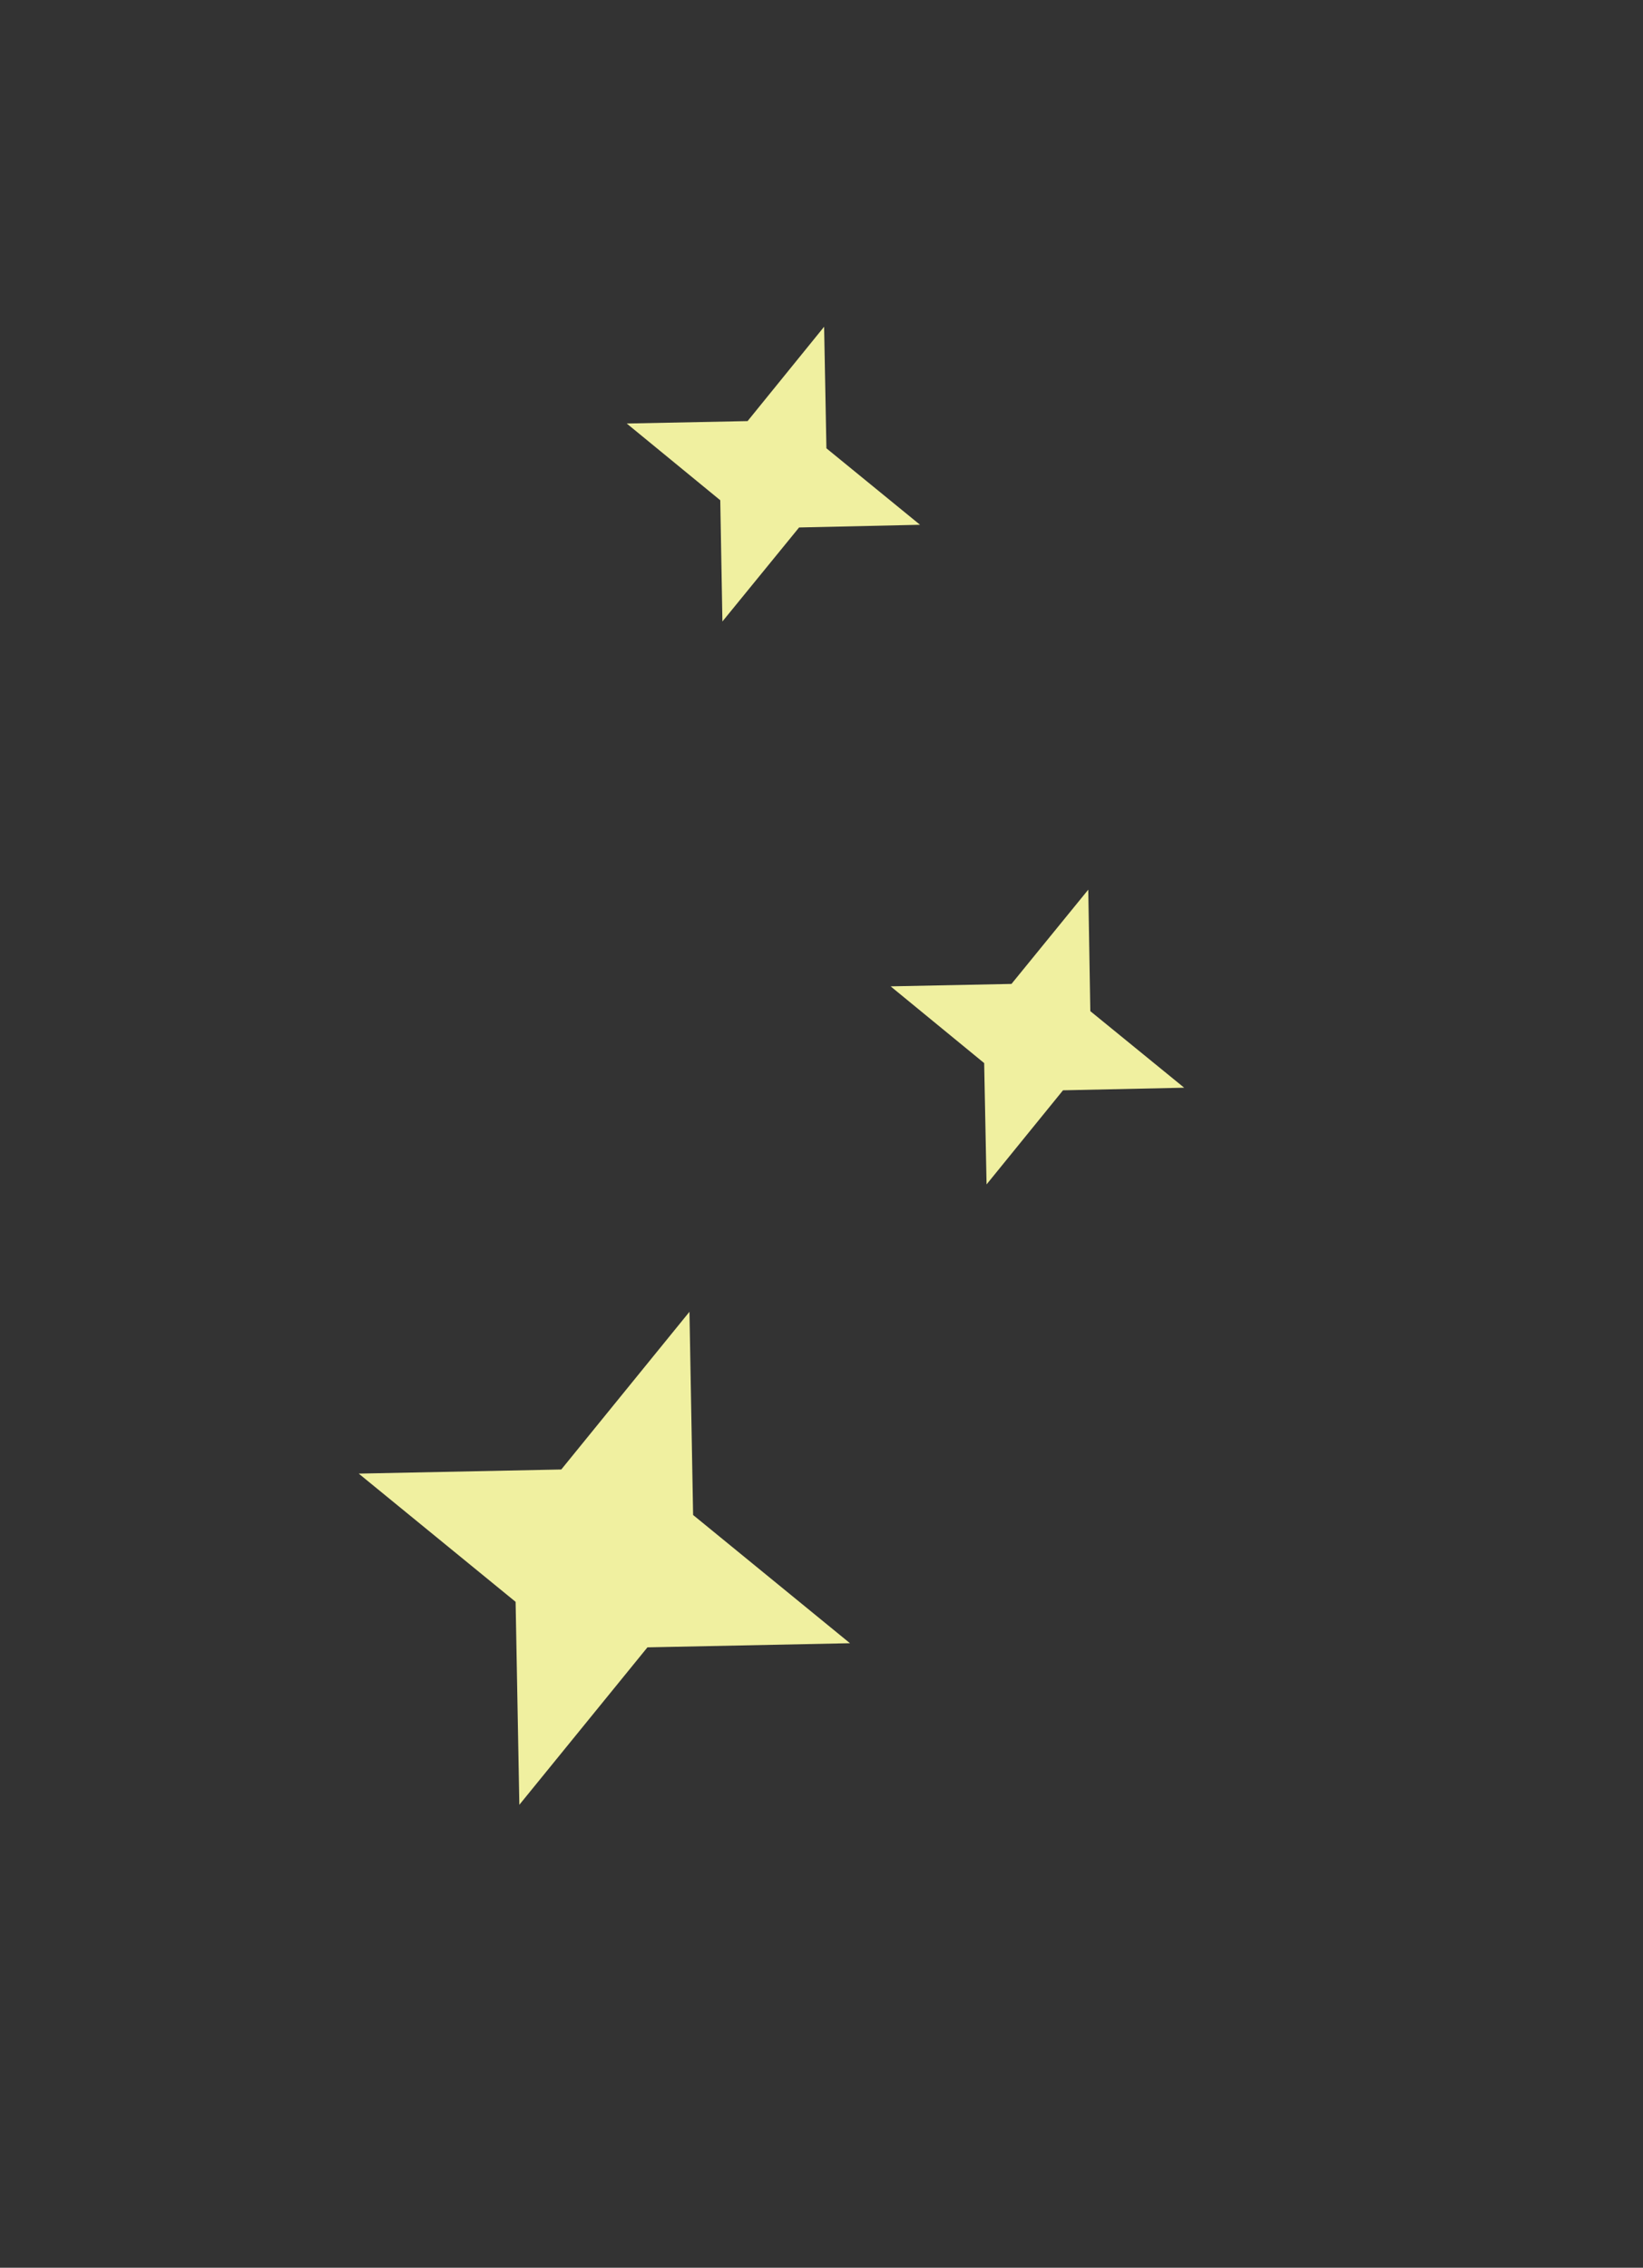 <svg width="129" height="178" viewBox="0 0 129 178" fill="none" xmlns="http://www.w3.org/2000/svg">
<rect x="0" y="0" width="129" height="178" fill="#333333" stroke="none"/>
<g id="Stars" clip-path="url(#clip0_79_675)">
<path id="Vector" d="M54.419 118.915L54.133 102.965L44.069 115.343L28.165 115.667L40.483 125.732L40.776 141.662L50.833 129.304L66.737 128.98L54.419 118.915Z" fill="#F0F0A0"/>
<path id="Vector_2" d="M85.606 79.367L85.445 69.832L79.416 77.23L69.928 77.421L77.272 83.444L77.46 92.966L83.462 85.58L92.976 85.376L85.606 79.367Z" fill="#F0F0A0"/>
<path id="Vector_3" d="M64.886 35.189L64.705 25.647L58.696 33.053L49.208 33.243L56.552 39.266L56.72 48.781L62.741 41.402L72.236 41.191L64.886 35.189Z" fill="#F0F0A0"/>
</g>
<defs>
<clipPath id="clip0_79_675">
<rect width="158" height="85" fill="white" transform="translate(0.459 149.962) rotate(-70.958)"/>
</clipPath>
</defs>
</svg>
